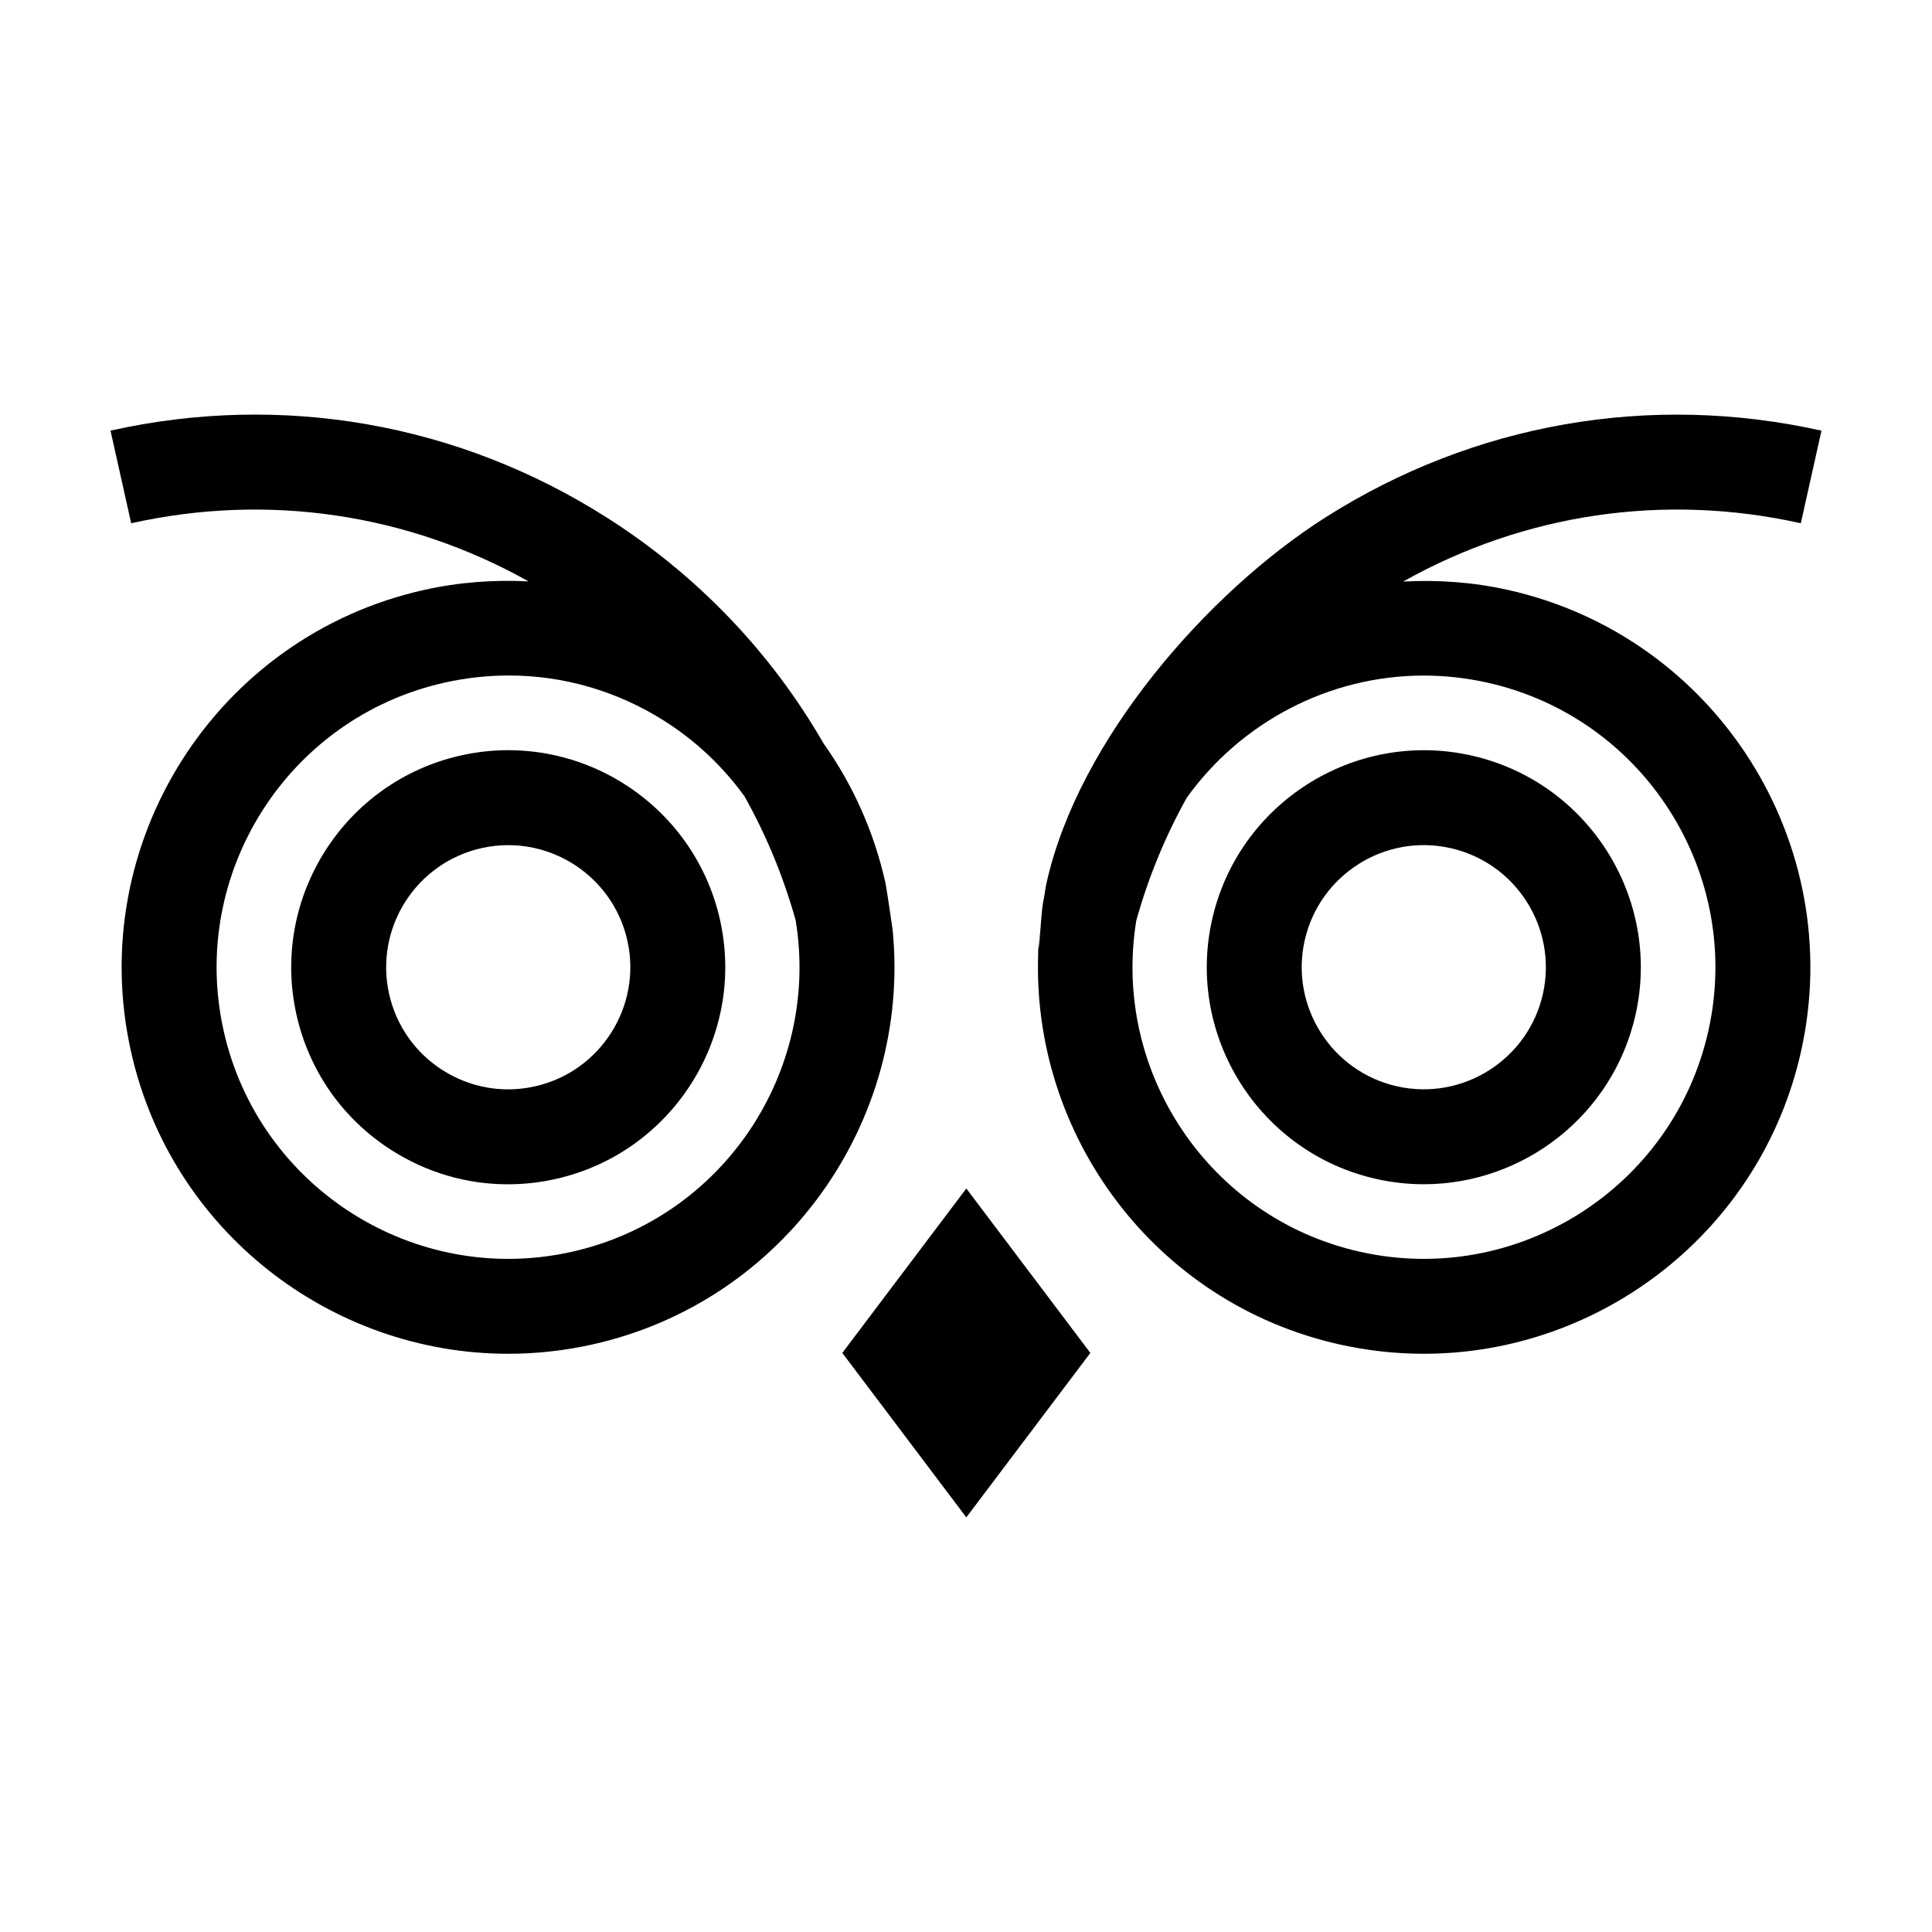 <?xml version="1.0" encoding="UTF-8"?>
<!-- Uploaded to: ICON Repo, www.svgrepo.com, Generator: ICON Repo Mixer Tools -->
<svg fill="#000000" width="800px" height="800px" version="1.1" viewBox="144 144 512 512" xmlns="http://www.w3.org/2000/svg">
 <g>
  <path d="m284.05 298.07c-9.18-0.469-18.477 0.215-27.688 2.273-55.121 12.309-89.961 67.164-77.656 122.29 10.637 47.648 53.051 80.137 99.965 80.133 7.367 0 14.848-0.801 22.328-2.469 50.961-11.383 84.5-59.133 79.566-109.83 0 0-1.605-11.117-1.906-12.465-3.019-13.523-8.625-26.023-16.41-36.984-13.871-24.066-33.418-44.602-57.535-59.918-39.305-24.961-85.973-33.125-131.43-22.98l5.481 24.551c36.168-8.07 73.23-2.578 105.29 15.398zm36.062 37.012c8.395 5.332 15.508 12.113 21.172 19.93 5.777 10.289 10.34 21.316 13.582 32.91 6.535 40.059-19.234 78.871-59.344 87.824-41.578 9.297-82.977-17-92.258-58.594-9.285-41.586 17-82.977 58.59-92.258 5.648-1.258 11.336-1.879 16.984-1.879 14.496-0.004 28.73 4.102 41.273 12.066z"/>
  <path d="m266.16 344.2c-30.949 6.906-50.508 37.707-43.602 68.652 3.344 14.992 12.328 27.781 25.297 36.016 9.332 5.926 19.922 8.984 30.719 8.984 4.207 0 8.438-0.465 12.641-1.402 30.949-6.906 50.508-37.711 43.602-68.652-6.914-30.949-37.723-50.52-68.656-43.598zm44.105 49.082c3.883 17.406-7.117 34.734-24.527 38.621-8.434 1.883-17.094 0.367-24.391-4.266-7.297-4.629-12.348-11.828-14.234-20.262-3.883-17.406 7.117-34.734 24.527-38.621 2.363-0.527 4.727-0.781 7.055-0.781 14.809-0.004 28.207 10.262 31.57 25.309z"/>
  <path d="m419.03 396.75c0.039-0.18 0.074-0.457 0.117-0.695 0.082-1.859 0.102-3.719 0.281-5.586z"/>
  <path d="m495.29 281.1c-31.141 19.773-65.461 58.855-73.949 96.906-0.301 1.355-0.449 2.707-0.691 4.055-0.695 2.535-0.961 10.664-1.496 13.992-2.047 48.578 30.77 93.285 79.848 104.24 7.481 1.668 14.965 2.469 22.328 2.469 46.906 0 89.332-32.484 99.965-80.133 12.309-55.125-22.531-109.98-77.656-122.29-9.344-2.086-18.66-2.715-27.785-2.223 32.086-18.02 69.184-23.531 105.38-15.445l5.477-24.543c-45.445-10.141-92.113-1.984-131.42 22.973zm26.016 41.934c5.559 0 11.199 0.609 16.844 1.863 41.59 9.285 67.875 50.672 58.59 92.258-9.285 41.59-50.648 67.879-92.262 58.594-40.102-8.953-65.875-47.762-59.348-87.805 3.203-11.461 7.703-22.371 13.387-32.555 14.344-19.988 37.691-32.355 62.789-32.355z"/>
  <path d="m508.79 456.45c4.203 0.938 8.398 1.387 12.539 1.387 26.328 0 50.145-18.242 56.121-44.984 6.906-30.949-12.652-61.746-43.602-68.652-30.934-6.898-61.742 12.652-68.652 43.602-6.914 30.938 12.645 61.742 43.594 68.648zm-19.047-63.172c3.891-17.41 21.211-28.43 38.621-24.527 17.41 3.883 28.414 21.215 24.527 38.621-3.891 17.406-21.215 28.418-38.621 24.527-17.41-3.887-28.414-21.215-24.527-38.621z"/>
  <path d="m367.22 502.54 32.867 43.578 32.867-43.578-32.867-43.578z"/>
 </g>
</svg>